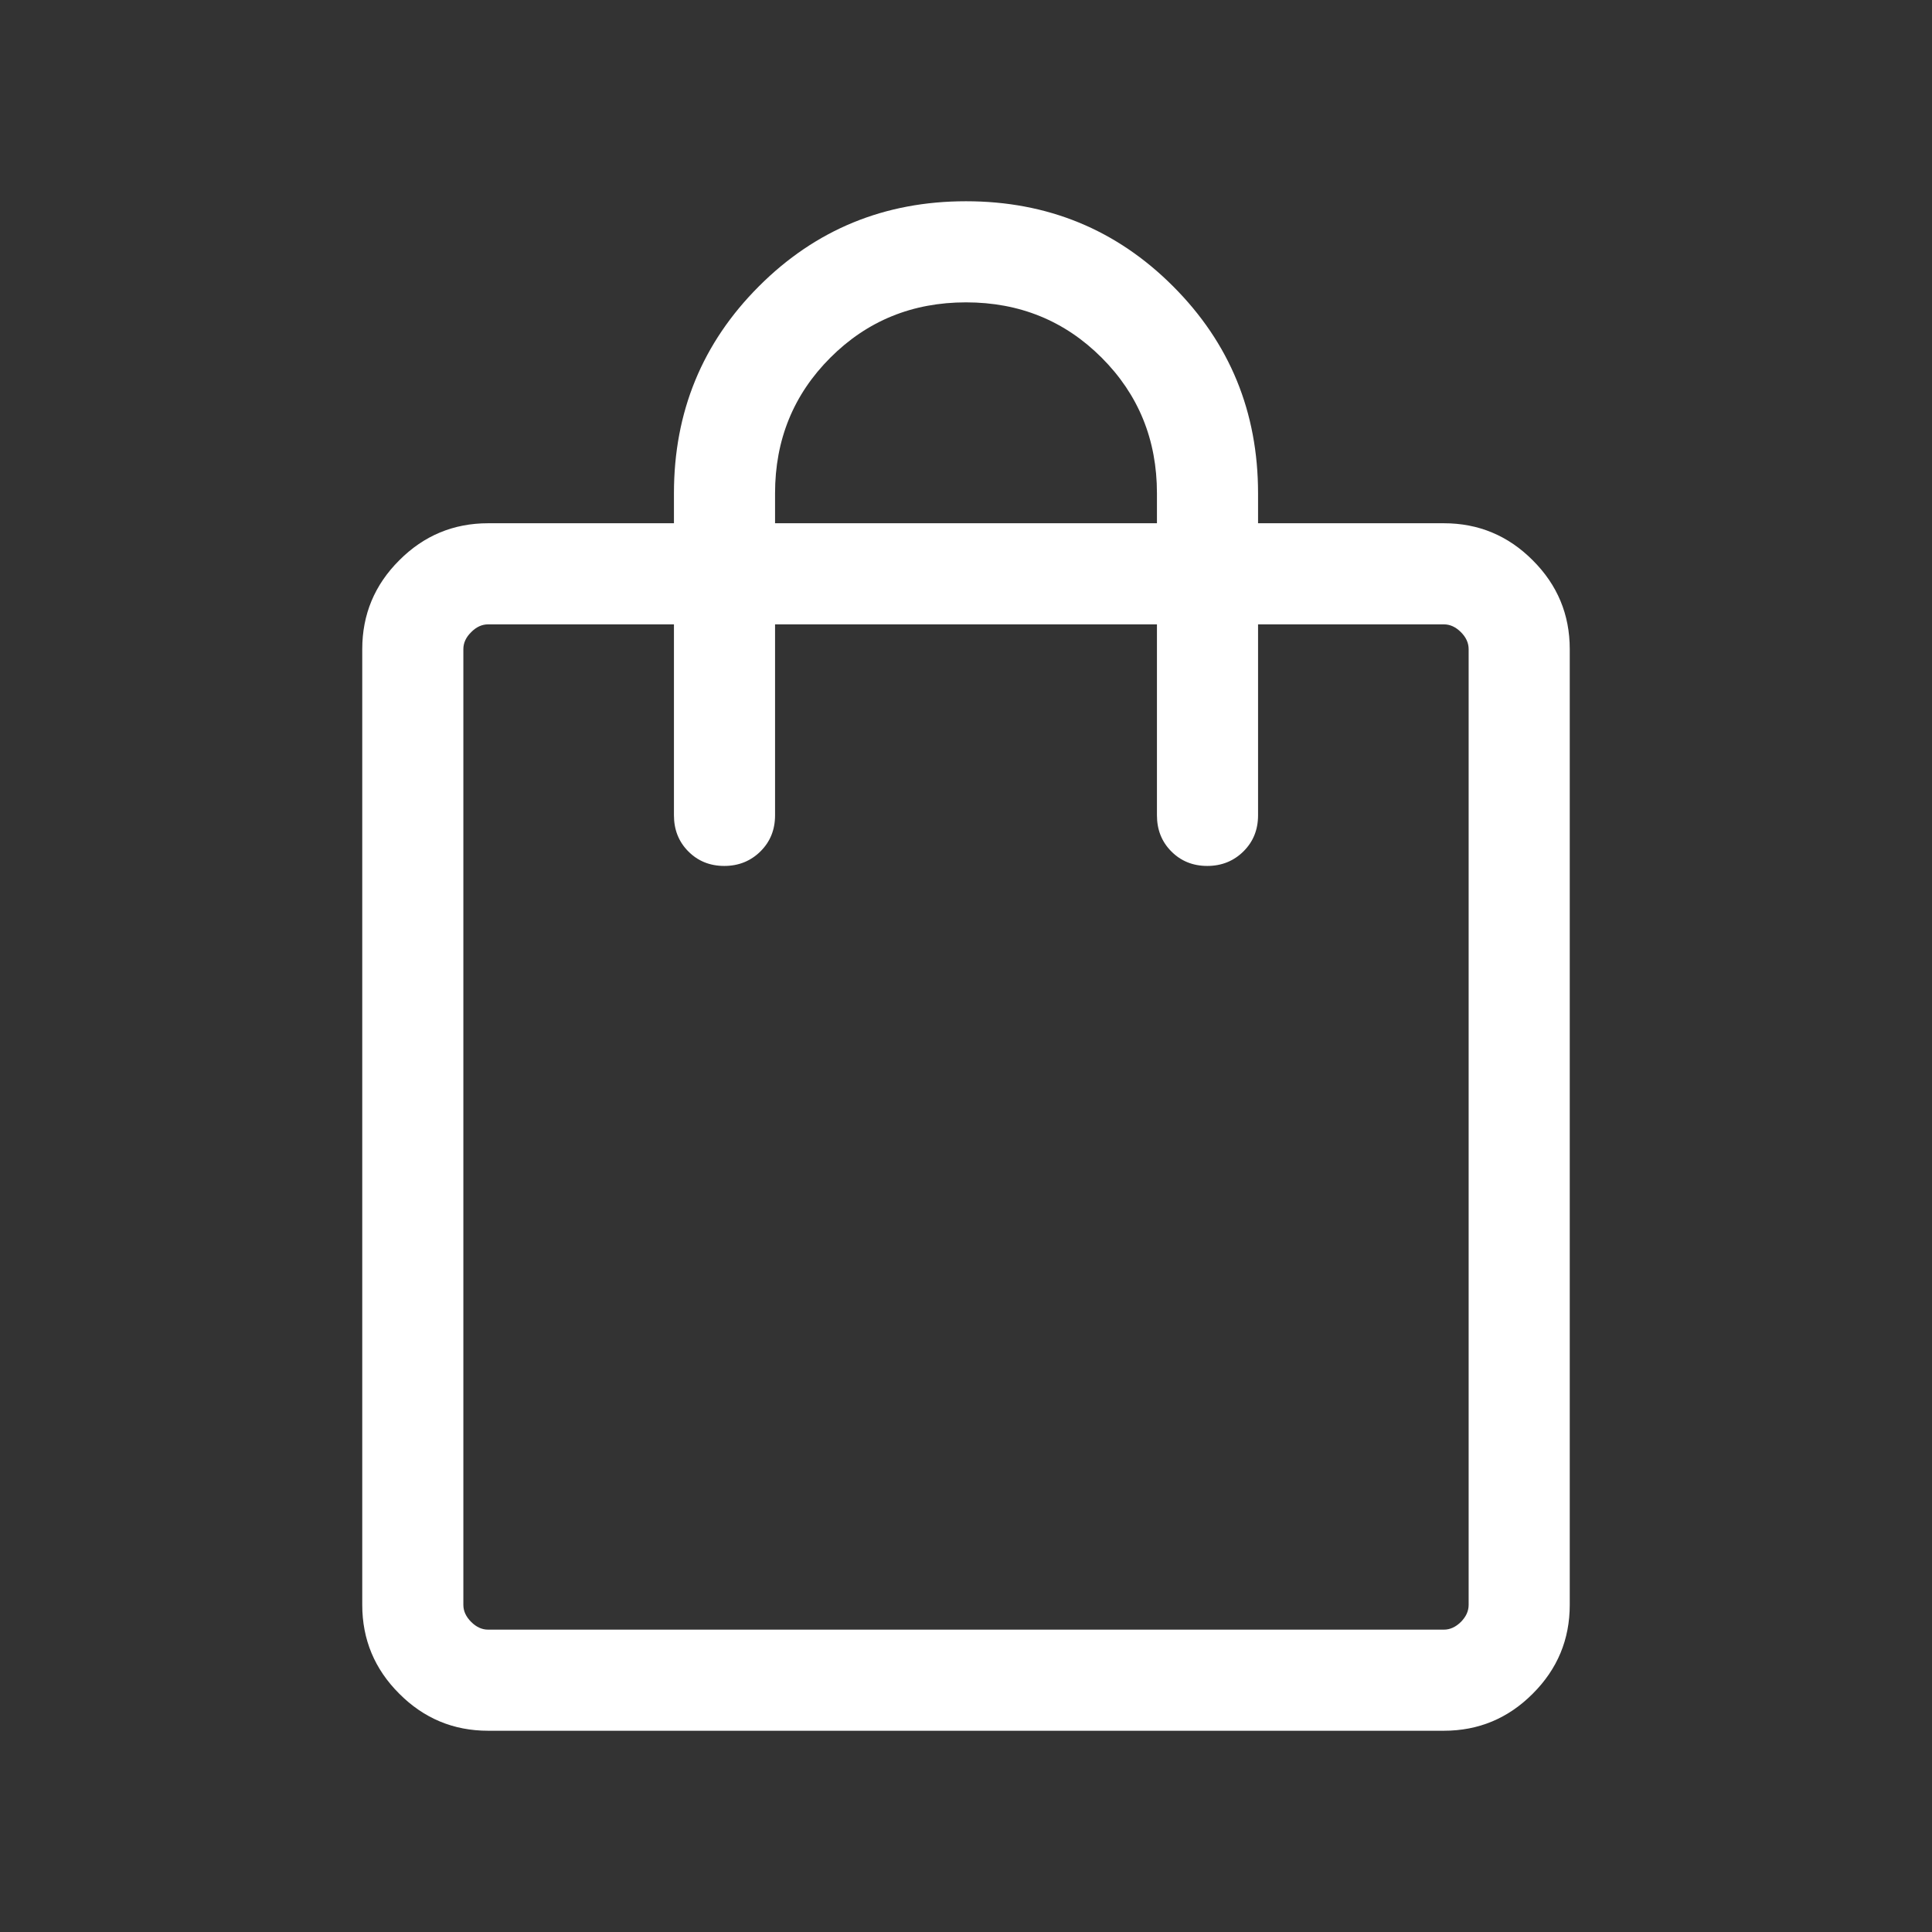 <svg width="24" height="24" viewBox="0 0 24 24" fill="none" xmlns="http://www.w3.org/2000/svg">
<rect x="0" y="0" width="24" height="24" fill="#333333" stroke="none"/>
<mask id="mask0_2384_572" style="mask-type:alpha" maskUnits="userSpaceOnUse" x="0" y="0" width="24" height="24">
<rect width="24" height="24" fill="#D9D9D9"/>
</mask>
<g mask="url(#mask0_2384_572)">
<path d="M6.064 21.5C5.634 21.5 5.266 21.347 4.96 21.04C4.653 20.734 4.5 20.366 4.5 19.936V8.064C4.5 7.634 4.653 7.266 4.96 6.96C5.266 6.653 5.634 6.5 6.064 6.5H8.372V6.128C8.372 5.117 8.724 4.26 9.428 3.556C10.131 2.852 10.989 2.5 12 2.5C13.011 2.5 13.869 2.852 14.572 3.556C15.276 4.26 15.628 5.117 15.628 6.128V6.5H17.936C18.366 6.5 18.734 6.653 19.04 6.96C19.347 7.266 19.5 7.634 19.5 8.064V19.936C19.5 20.366 19.347 20.734 19.04 21.04C18.734 21.347 18.366 21.5 17.936 21.5H6.064ZM6.064 20.244H17.936C18.013 20.244 18.083 20.212 18.148 20.148C18.212 20.083 18.244 20.013 18.244 19.936V8.064C18.244 7.987 18.212 7.917 18.148 7.853C18.083 7.788 18.013 7.756 17.936 7.756H15.628V10.128C15.628 10.307 15.568 10.456 15.447 10.576C15.326 10.696 15.176 10.757 14.997 10.757C14.818 10.757 14.669 10.696 14.55 10.576C14.431 10.456 14.372 10.307 14.372 10.128V7.756H9.628V10.128C9.628 10.307 9.568 10.456 9.447 10.576C9.326 10.696 9.176 10.757 8.997 10.757C8.818 10.757 8.669 10.696 8.55 10.576C8.431 10.456 8.372 10.307 8.372 10.128V7.756H6.064C5.987 7.756 5.917 7.788 5.853 7.853C5.788 7.917 5.756 7.987 5.756 8.064V19.936C5.756 20.013 5.788 20.083 5.853 20.148C5.917 20.212 5.987 20.244 6.064 20.244ZM9.628 6.5H14.372V6.128C14.372 5.463 14.143 4.901 13.685 4.443C13.227 3.985 12.665 3.756 12 3.756C11.335 3.756 10.773 3.985 10.315 4.443C9.857 4.901 9.628 5.463 9.628 6.128V6.5Z" fill="white"/>
</g>
</svg>
